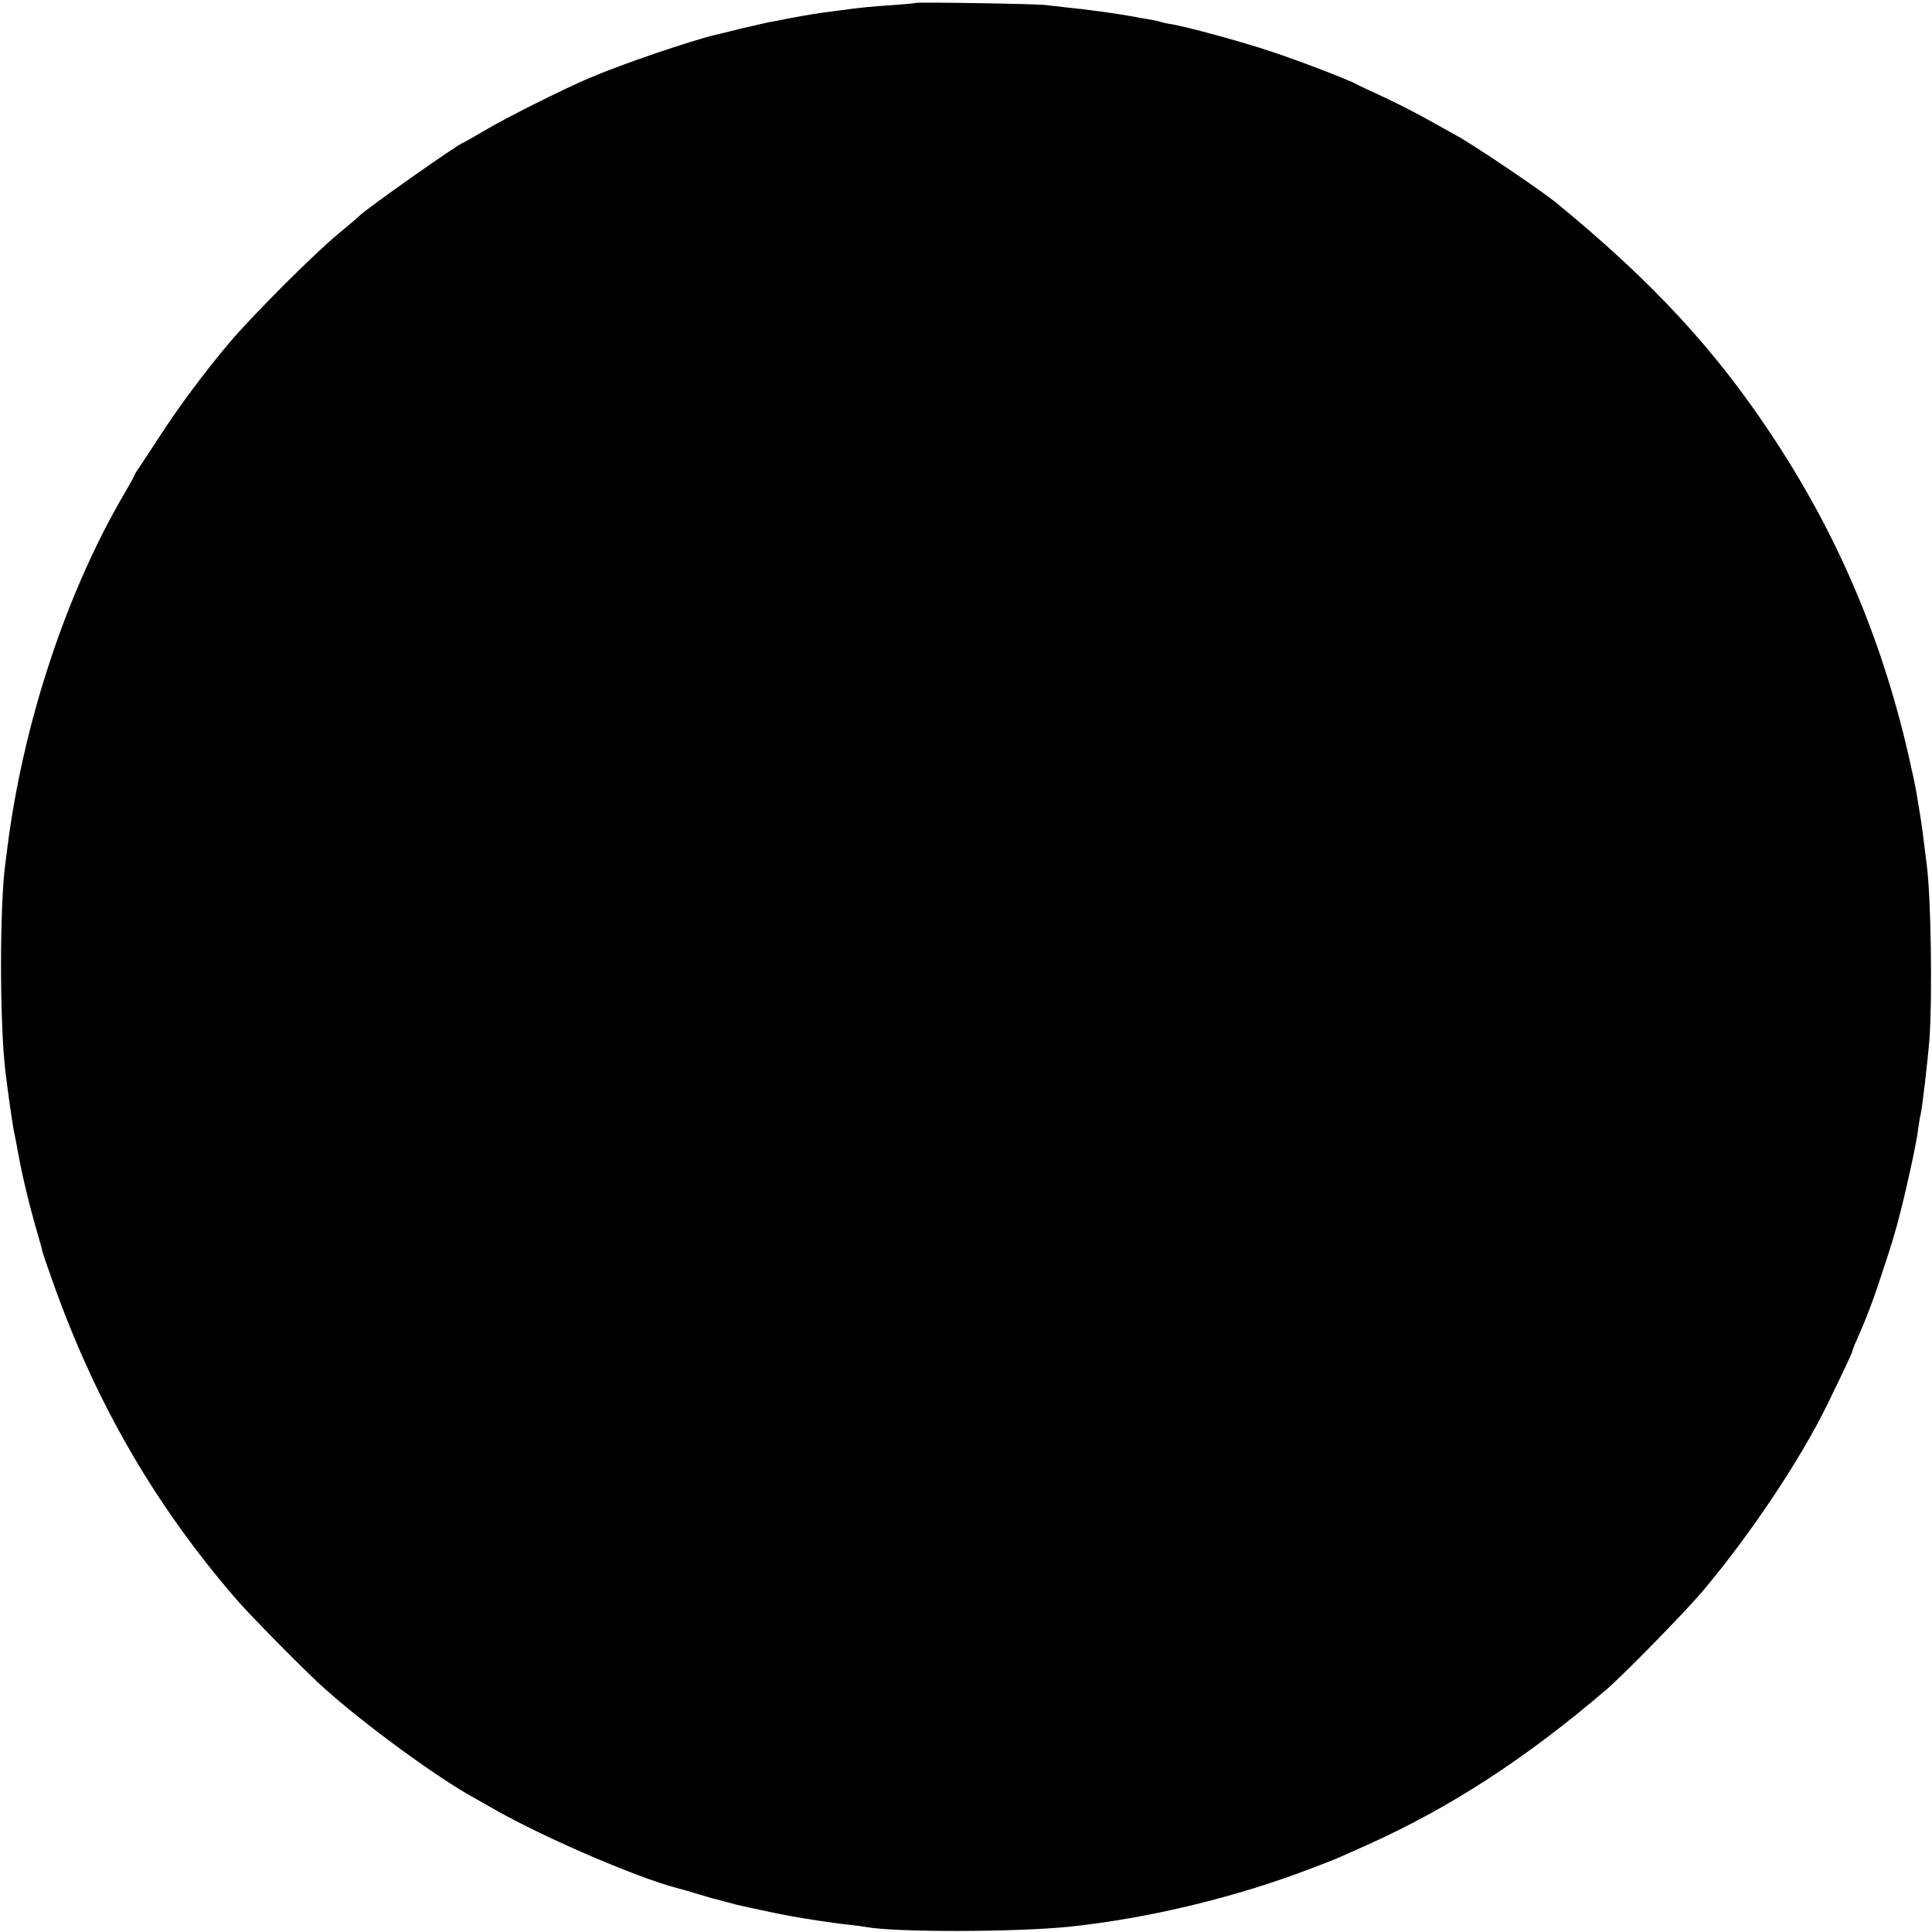 <?xml version="1.0" standalone="no"?>
<!DOCTYPE svg PUBLIC "-//W3C//DTD SVG 20010904//EN"
 "http://www.w3.org/TR/2001/REC-SVG-20010904/DTD/svg10.dtd">
<svg version="1.0" xmlns="http://www.w3.org/2000/svg"
 width="920pt" height="920pt" viewBox="0 0 920 920"
 preserveAspectRatio="xMidYMid meet">
<g transform="translate(0,920) scale(0.1,-0.1)"
fill="#000000" stroke="none">
<path d="M4359 9186 c-2 -2 -49 -6 -104 -10 -107 -7 -150 -11 -260 -26 -109
-14 -144 -20 -230 -36 -44 -9 -91 -18 -105 -20 -14 -3 -74 -17 -135 -31 -60
-15 -112 -28 -115 -28 -124 -30 -442 -138 -600 -205 -125 -53 -399 -190 -503
-252 -55 -32 -100 -58 -102 -58 -15 0 -468 -319 -495 -349 -3 -4 -45 -40 -95
-81 -117 -96 -407 -386 -521 -520 -116 -137 -243 -307 -339 -456 -43 -65 -86
-131 -96 -146 -11 -15 -19 -29 -19 -32 0 -2 -19 -37 -43 -78 -280 -475 -488
-1103 -563 -1703 -3 -22 -7 -53 -9 -70 -27 -204 -27 -760 1 -989 12 -101 32
-238 39 -276 8 -38 14 -70 25 -130 19 -102 54 -247 92 -375 11 -38 20 -71 19
-72 0 -2 21 -65 48 -140 205 -581 487 -1069 880 -1523 68 -78 329 -343 416
-420 190 -171 540 -427 711 -520 21 -12 55 -31 74 -42 228 -134 692 -336 895
-389 17 -4 62 -17 100 -29 39 -11 77 -23 85 -24 8 -2 35 -9 60 -16 25 -7 52
-14 60 -15 8 -2 48 -11 87 -19 40 -9 85 -18 100 -21 16 -3 39 -7 53 -10 51
-10 207 -34 270 -40 36 -4 73 -9 83 -11 137 -26 711 -25 967 1 382 40 800 141
1165 282 50 19 99 38 110 43 11 5 72 32 135 60 399 178 761 412 1150 745 81
69 392 387 468 480 226 271 454 614 580 870 73 149 122 253 122 259 0 3 9 28
21 54 47 106 78 187 122 322 48 145 62 192 87 290 36 142 78 337 85 400 3 25
8 52 10 60 8 27 35 262 43 365 14 200 7 678 -13 825 -3 24 -7 60 -20 160 -3
25 -10 70 -15 100 -5 30 -12 71 -15 90 -3 19 -15 76 -26 125 -125 569 -334
1071 -644 1545 -278 426 -582 756 -1050 1139 -71 57 -390 273 -472 317 -12 7
-68 38 -124 69 -56 32 -154 82 -218 112 -64 29 -123 57 -131 62 -38 21 -277
113 -405 155 -136 46 -410 121 -484 132 -20 3 -39 8 -42 9 -3 2 -32 9 -65 14
-32 6 -70 12 -84 15 -67 12 -202 31 -305 41 -27 3 -70 8 -95 11 -52 6 -616 15
-621 10z"/>
</g>
</svg>
